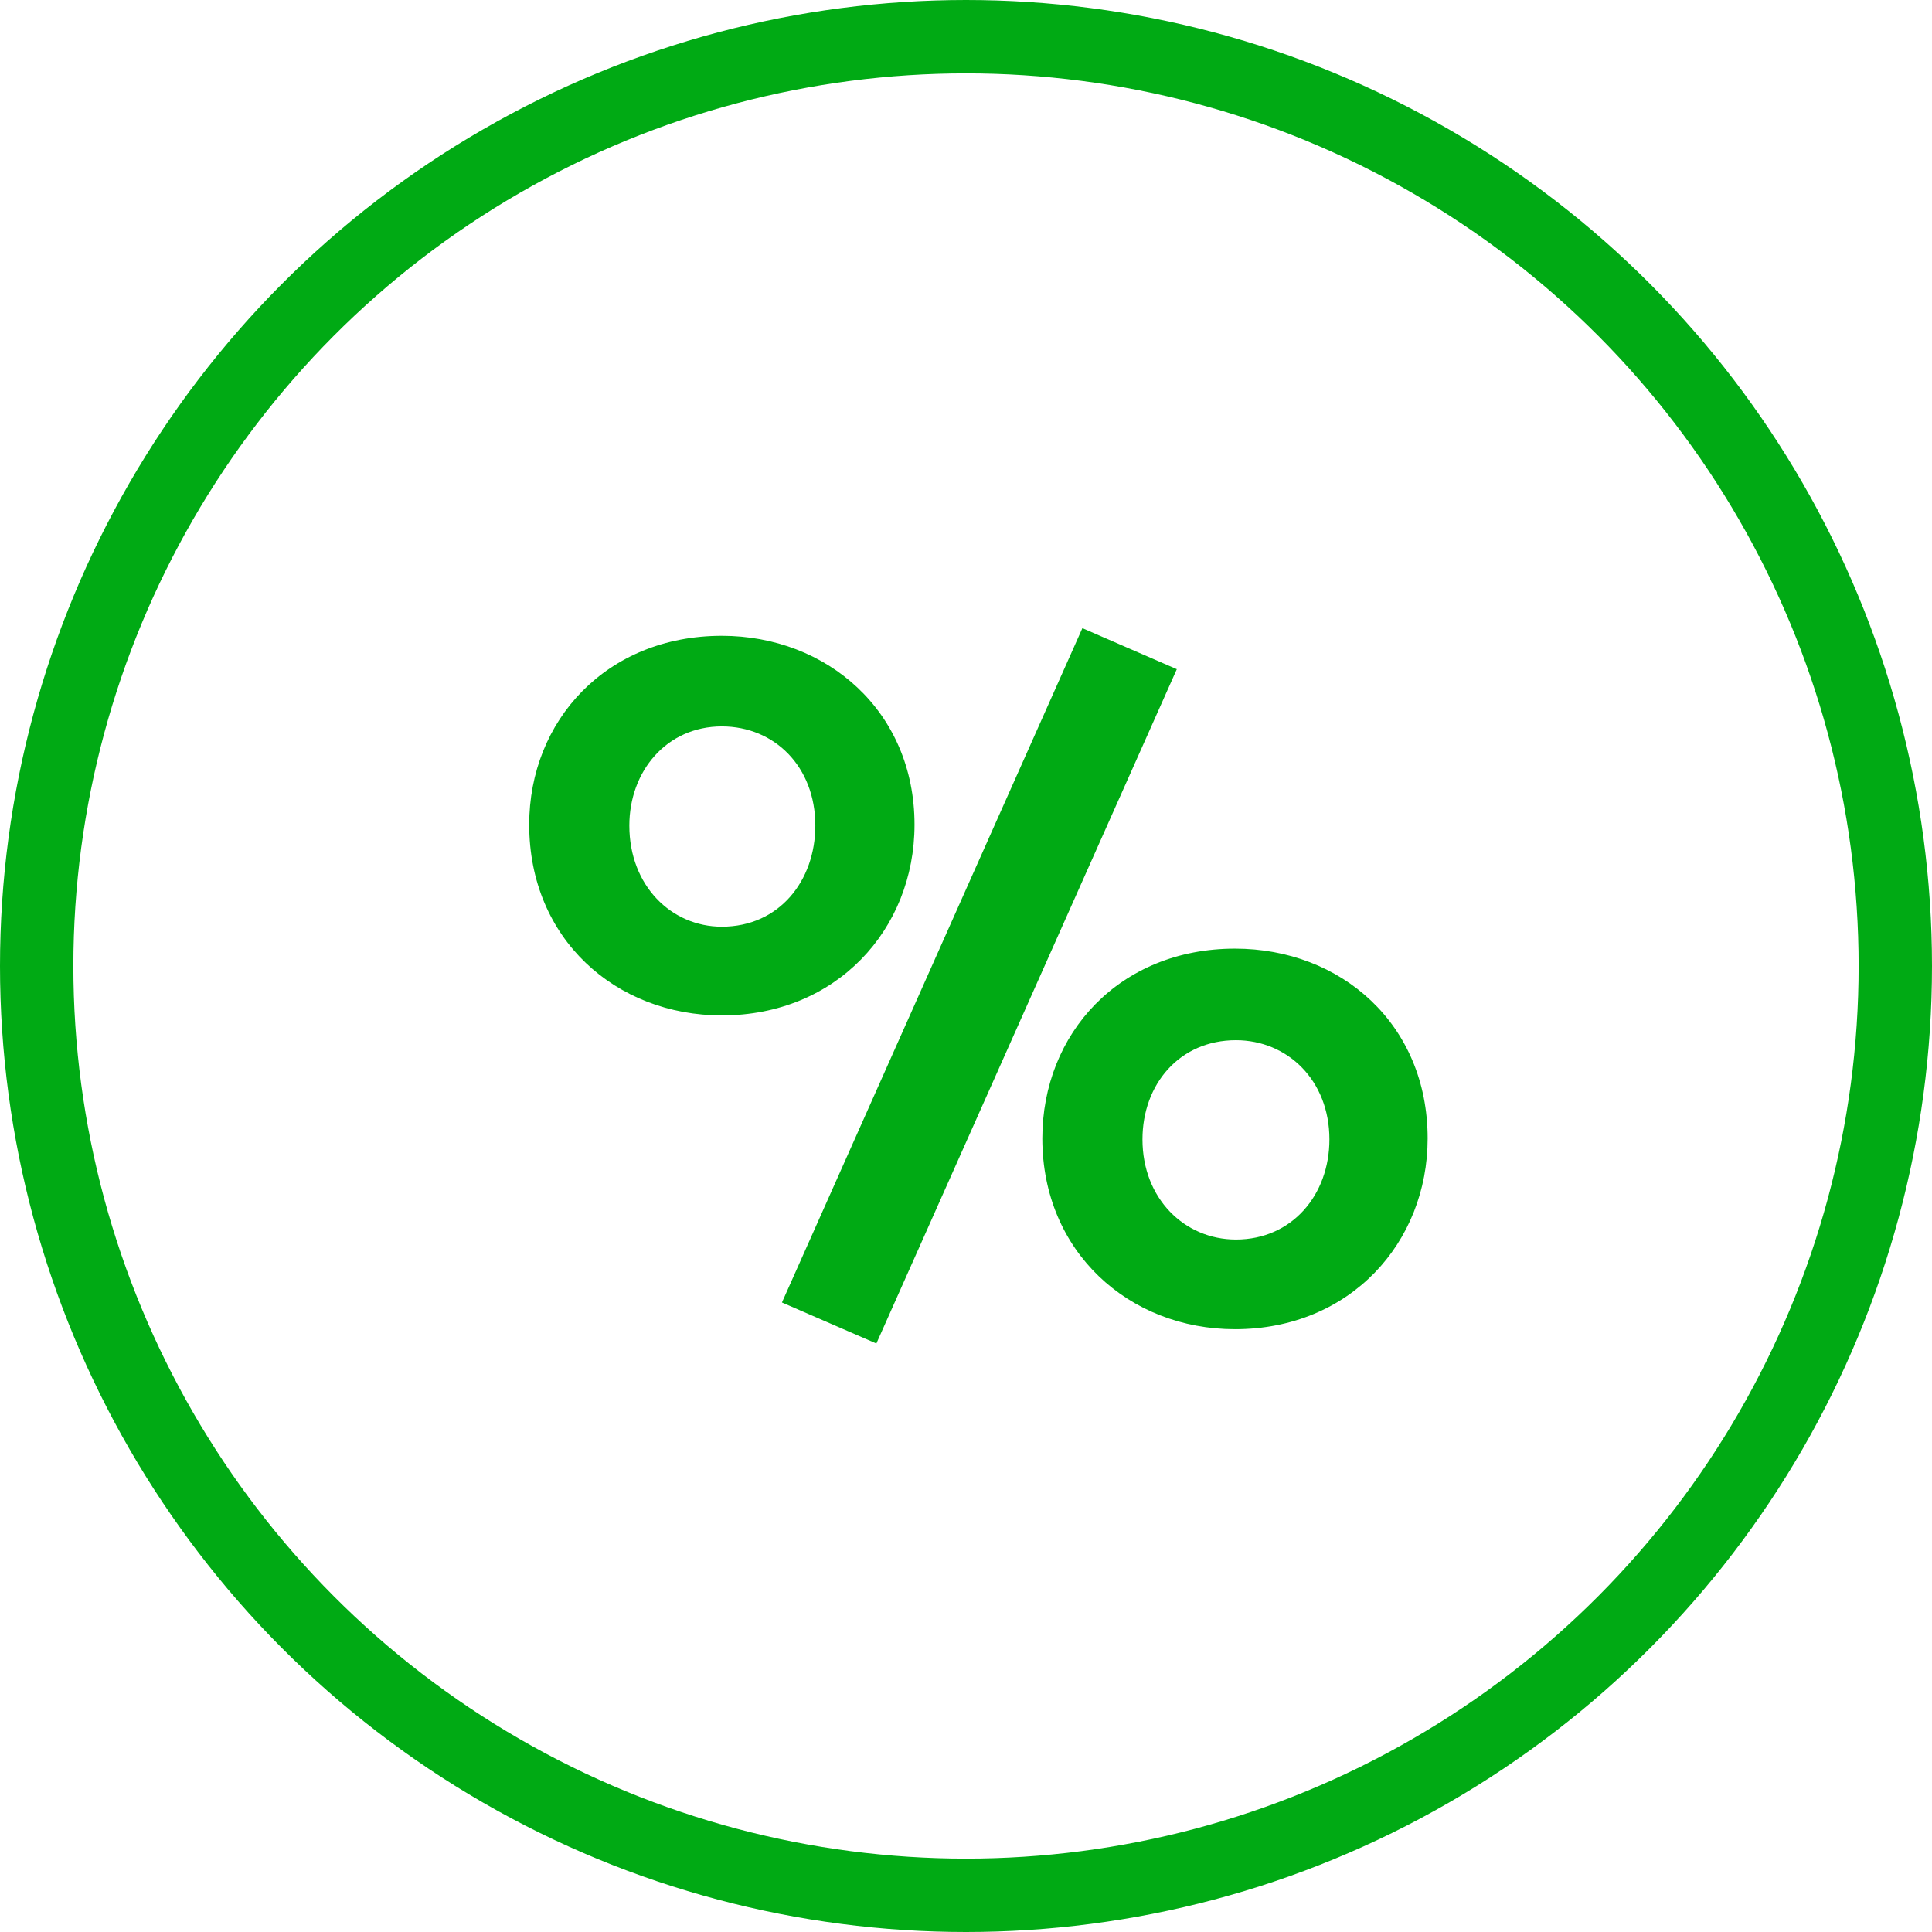 <svg width="79" height="79" viewBox="0 0 79 79" fill="none" xmlns="http://www.w3.org/2000/svg">
<circle cx="39.5" cy="39.5" r="38" stroke="#00AA14" stroke-width="3"/>
<path d="M35.835 54.936L31.974 53.259L44.259 25.686L48.12 27.363L35.835 54.936ZM29.517 41.52C25.188 41.52 21.639 38.4 21.639 33.72C21.639 29.469 24.798 25.998 29.517 25.998C33.807 25.998 37.395 29.079 37.395 33.72C37.395 38.01 34.197 41.52 29.517 41.52ZM29.517 37.893C31.857 37.893 33.339 36.021 33.339 33.759C33.339 31.341 31.662 29.703 29.517 29.703C27.255 29.703 25.734 31.536 25.734 33.759C25.734 36.216 27.45 37.893 29.517 37.893ZM50.499 54.351C46.17 54.351 42.621 51.192 42.621 46.551C42.621 42.261 45.78 38.79 50.499 38.79C54.828 38.79 58.377 41.871 58.377 46.551C58.377 50.802 55.218 54.351 50.499 54.351ZM50.538 50.685C52.839 50.685 54.36 48.852 54.36 46.59C54.36 44.172 52.644 42.534 50.538 42.534C48.237 42.534 46.716 44.328 46.716 46.59C46.716 49.008 48.432 50.685 50.538 50.685Z" fill="#00AA14"/>
</svg>
